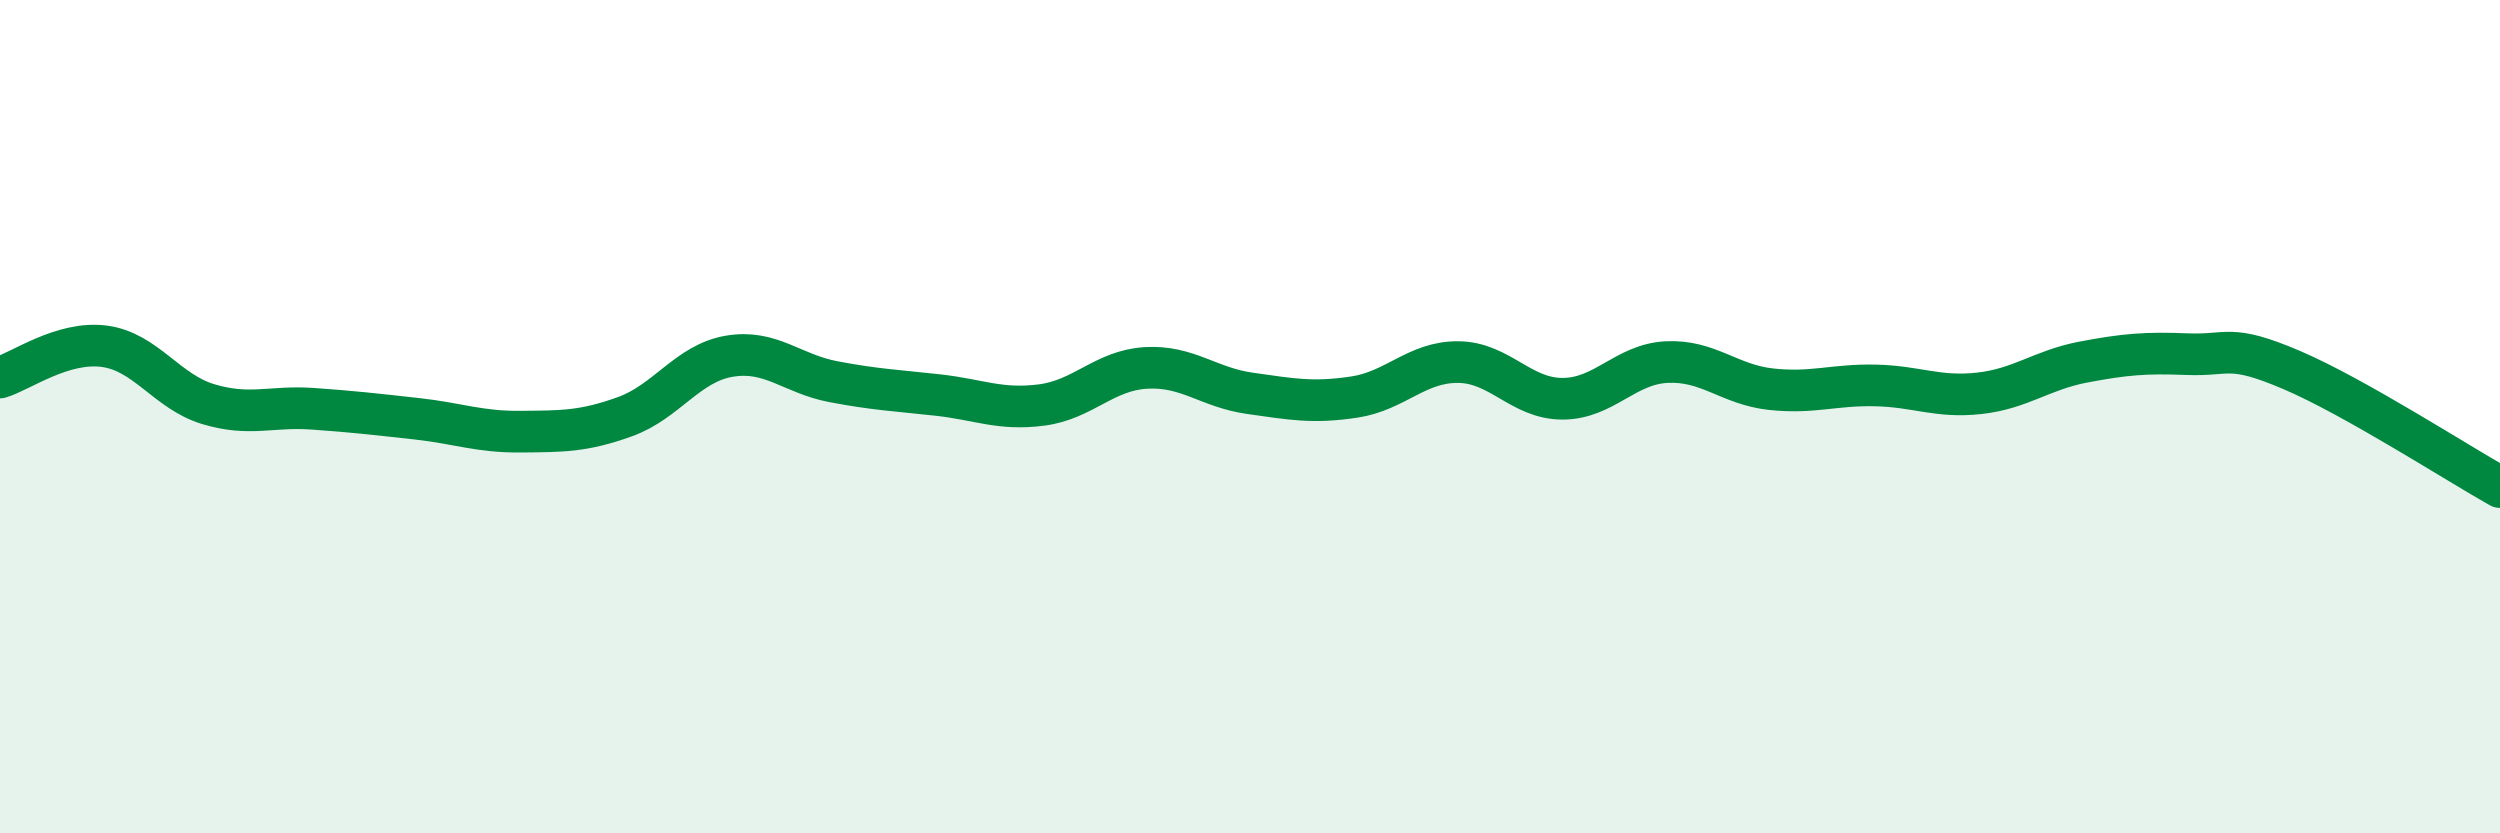 
    <svg width="60" height="20" viewBox="0 0 60 20" xmlns="http://www.w3.org/2000/svg">
      <path
        d="M 0,9.06 C 0.5,8.91 1.5,8.18 2.5,8.31 C 3.5,8.44 4,9.4 5,9.7 C 6,10 6.5,9.74 7.5,9.81 C 8.5,9.88 9,9.94 10,10.05 C 11,10.16 11.5,10.37 12.5,10.36 C 13.5,10.35 14,10.36 15,10 C 16,9.64 16.5,8.72 17.5,8.55 C 18.5,8.38 19,8.97 20,9.16 C 21,9.35 21.5,9.37 22.5,9.48 C 23.5,9.59 24,9.85 25,9.72 C 26,9.59 26.5,8.89 27.5,8.83 C 28.5,8.77 29,9.3 30,9.44 C 31,9.58 31.5,9.68 32.5,9.53 C 33.5,9.38 34,8.68 35,8.69 C 36,8.7 36.5,9.57 37.5,9.57 C 38.5,9.57 39,8.74 40,8.69 C 41,8.64 41.5,9.23 42.5,9.34 C 43.5,9.45 44,9.23 45,9.25 C 46,9.27 46.5,9.55 47.5,9.44 C 48.5,9.33 49,8.88 50,8.69 C 51,8.5 51.5,8.46 52.5,8.5 C 53.5,8.54 53.5,8.24 55,8.88 C 56.5,9.52 59,11.13 60,11.69L60 20L0 20Z"
        fill="#008740"
        opacity="0.1"
        stroke-linecap="round"
        stroke-linejoin="round"
      />
      <path
        d="M 0,9.06 C 0.5,8.91 1.5,8.18 2.5,8.31 C 3.5,8.44 4,9.4 5,9.7 C 6,10 6.5,9.74 7.5,9.81 C 8.5,9.88 9,9.94 10,10.05 C 11,10.16 11.5,10.37 12.5,10.36 C 13.5,10.35 14,10.36 15,10 C 16,9.64 16.5,8.72 17.5,8.55 C 18.5,8.38 19,8.97 20,9.16 C 21,9.35 21.5,9.37 22.5,9.48 C 23.5,9.59 24,9.85 25,9.72 C 26,9.59 26.5,8.89 27.5,8.83 C 28.5,8.77 29,9.3 30,9.44 C 31,9.58 31.5,9.68 32.5,9.53 C 33.5,9.38 34,8.68 35,8.69 C 36,8.7 36.5,9.57 37.5,9.57 C 38.5,9.57 39,8.74 40,8.69 C 41,8.64 41.5,9.23 42.5,9.34 C 43.5,9.45 44,9.23 45,9.25 C 46,9.27 46.5,9.55 47.5,9.44 C 48.5,9.33 49,8.88 50,8.69 C 51,8.5 51.5,8.46 52.5,8.5 C 53.5,8.54 53.5,8.24 55,8.88 C 56.5,9.52 59,11.13 60,11.69"
        stroke="#008740"
        stroke-width="1"
        fill="none"
        stroke-linecap="round"
        stroke-linejoin="round"
      />
    </svg>
  